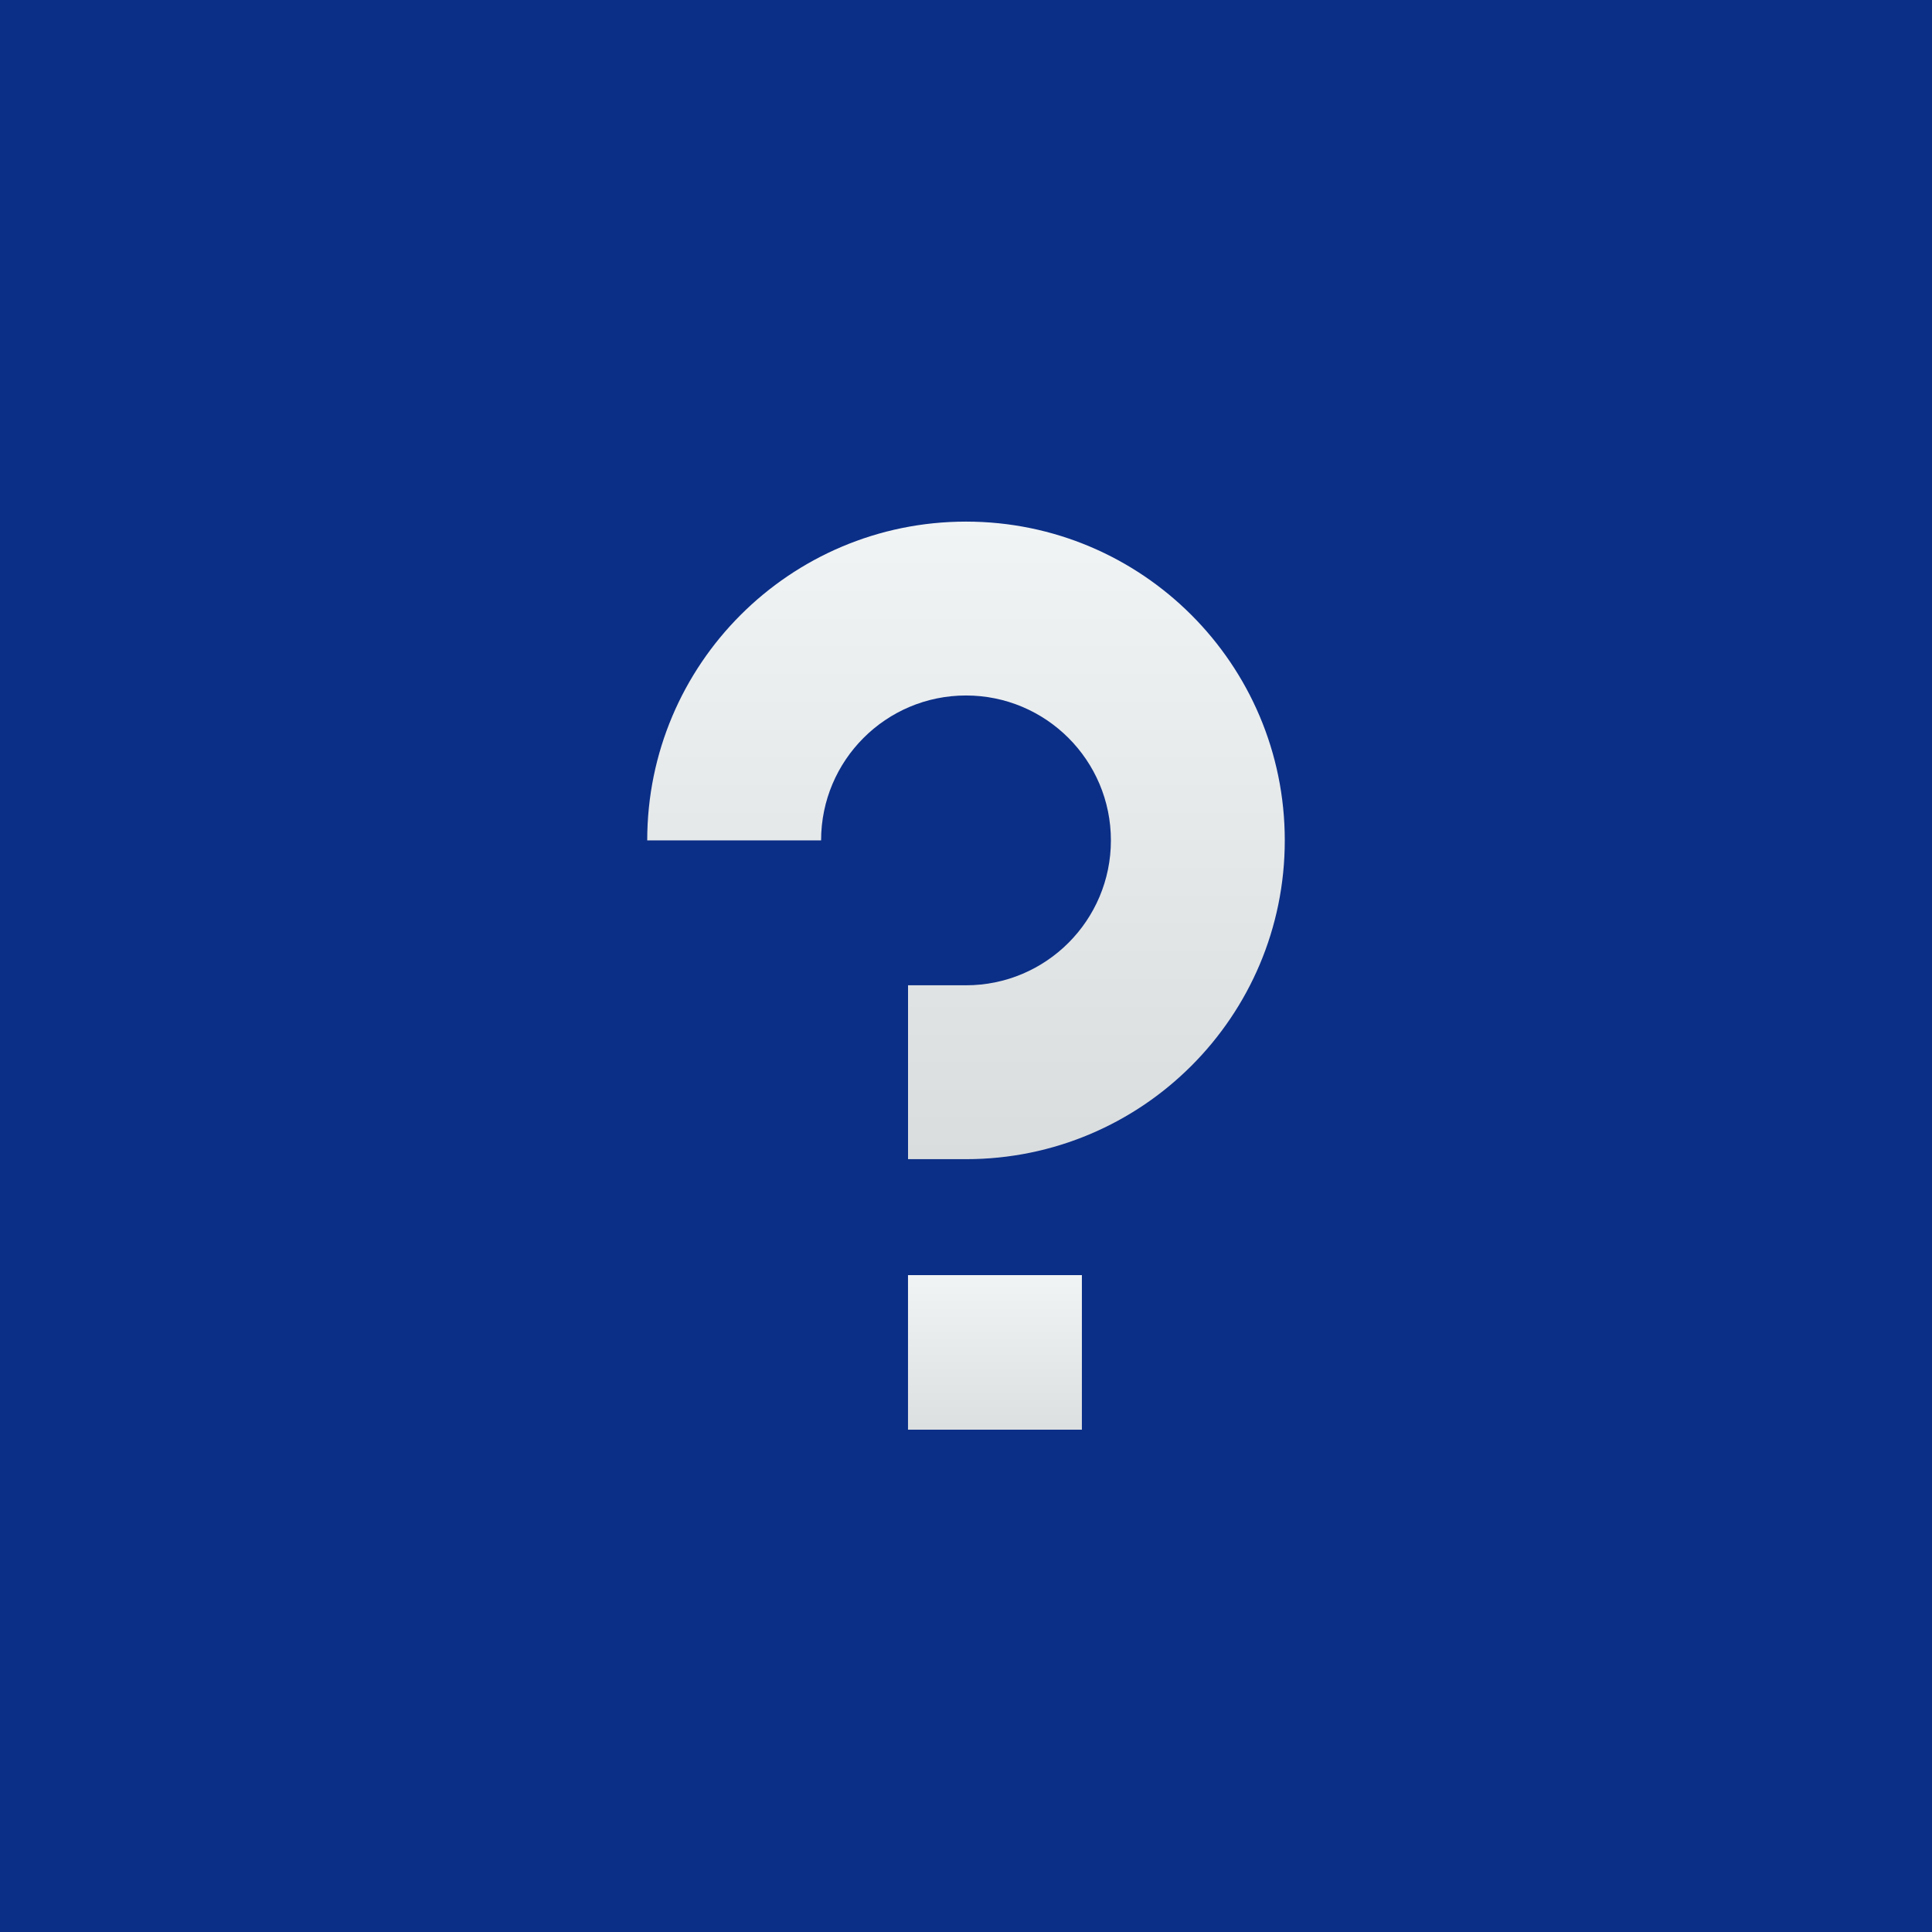 <?xml version="1.0" encoding="UTF-8"?> <svg xmlns="http://www.w3.org/2000/svg" width="60" height="60" viewBox="0 0 60 60" fill="none"><rect width="60" height="60" fill="#0B2F87"></rect><g clip-path="url(#clip0_655_1338)"><path d="M25.5 26.099C25.5 23.614 27.514 21.599 30 21.599C32.485 21.599 34.5 23.614 34.5 26.099C34.5 28.584 32.485 30.599 30 30.599H28.2V35.999H30C35.467 35.999 39.9 31.567 39.9 26.099C39.9 20.632 35.467 16.199 30 16.199C24.532 16.199 20.1 20.632 20.1 26.099H25.5Z" fill="url(#paint0_linear_655_1338)"></path><path d="M33.599 39.6H28.199V45H33.599V39.6Z" fill="url(#paint1_linear_655_1338)"></path></g><defs><linearGradient id="paint0_linear_655_1338" x1="30" y1="16.199" x2="30" y2="35.999" gradientUnits="userSpaceOnUse"><stop stop-color="#F1F4F5"></stop><stop offset="1" stop-color="#DADDDE"></stop></linearGradient><linearGradient id="paint1_linear_655_1338" x1="30.899" y1="39.6" x2="30.899" y2="45" gradientUnits="userSpaceOnUse"><stop stop-color="#F1F4F5"></stop><stop offset="1" stop-color="#DADDDE"></stop></linearGradient><clipPath id="clip0_655_1338"><rect width="28.8" height="28.8" fill="white" transform="translate(15.6 15.6)"></rect></clipPath></defs></svg> 
